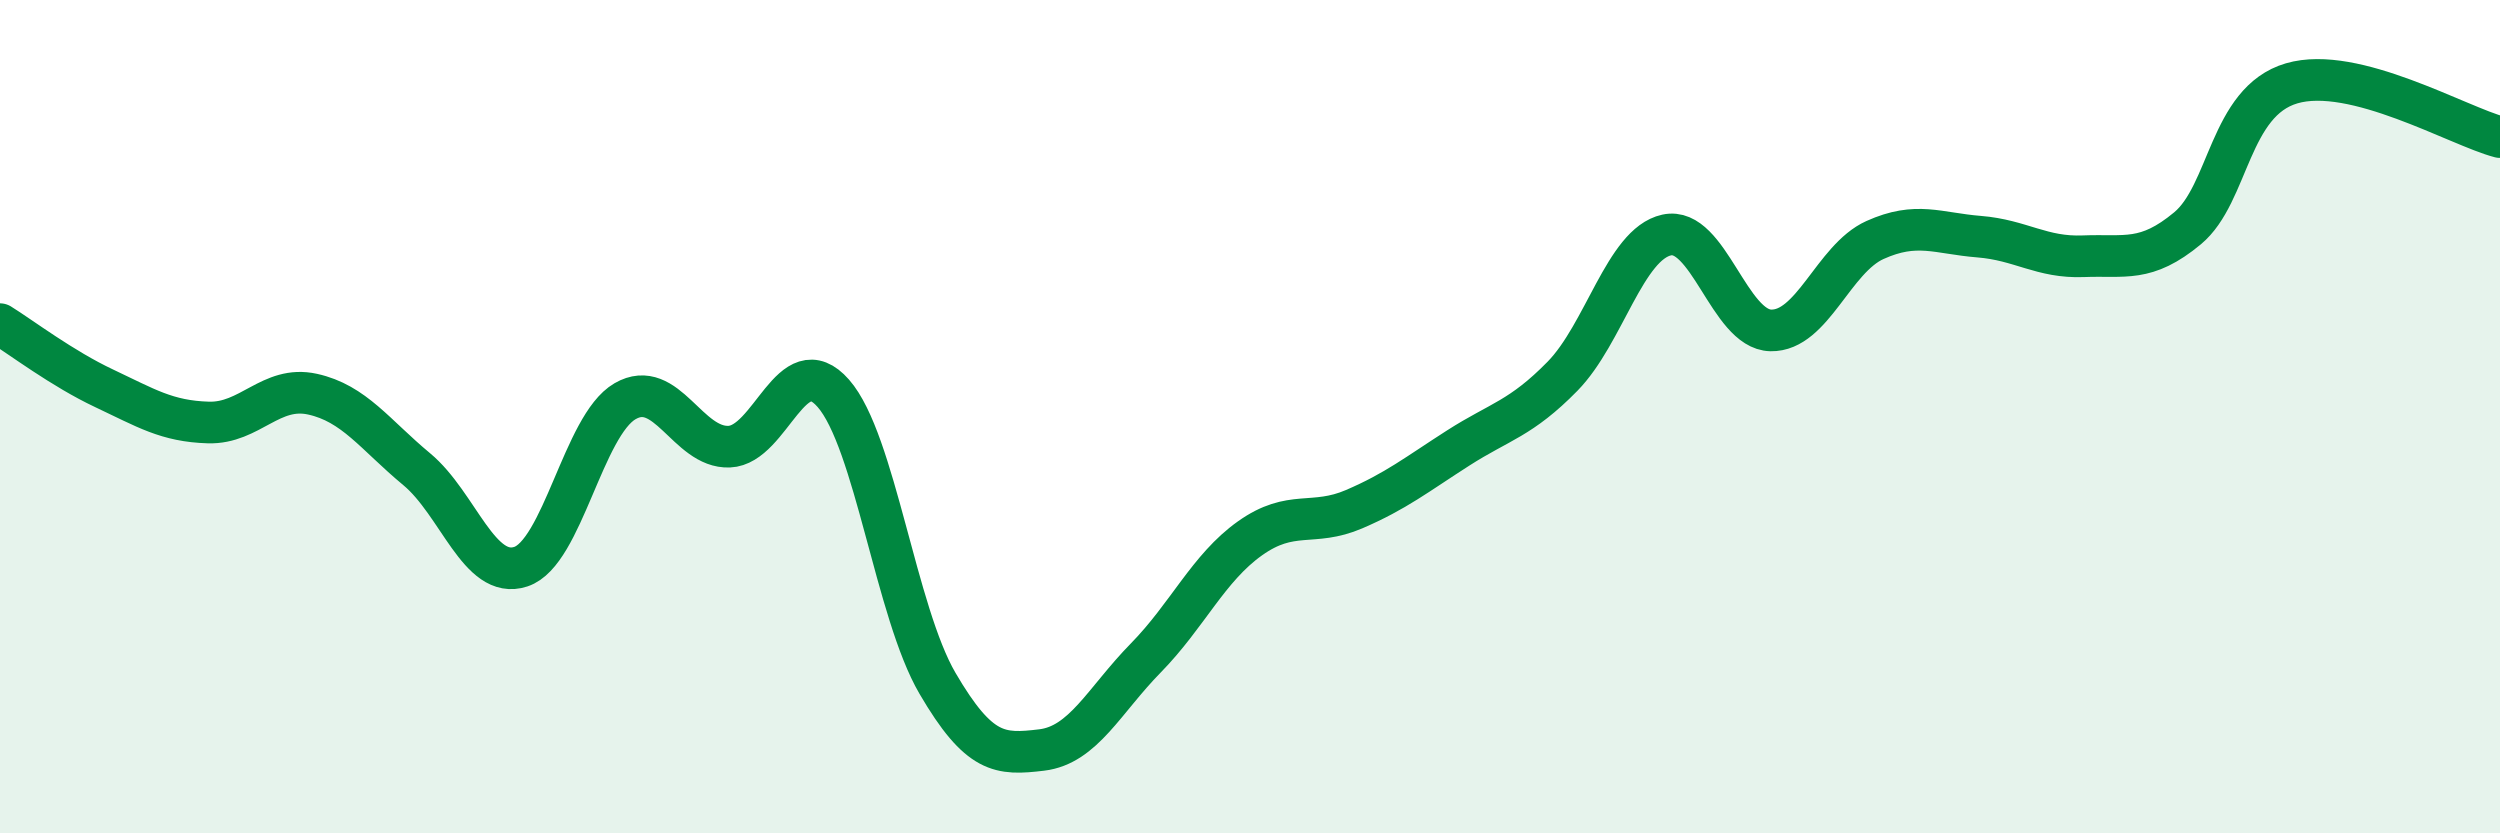 
    <svg width="60" height="20" viewBox="0 0 60 20" xmlns="http://www.w3.org/2000/svg">
      <path
        d="M 0,7.78 C 0.5,8.09 1.5,8.85 2.5,9.32 C 3.5,9.79 4,10.11 5,10.14 C 6,10.17 6.5,9.24 7.5,9.46 C 8.5,9.68 9,10.43 10,11.26 C 11,12.09 11.5,13.93 12.5,13.6 C 13.5,13.27 14,10.21 15,9.63 C 16,9.05 16.5,10.76 17.5,10.72 C 18.5,10.68 19,8.3 20,9.44 C 21,10.58 21.5,14.69 22.5,16.4 C 23.5,18.11 24,18.12 25,18 C 26,17.88 26.5,16.81 27.5,15.79 C 28.5,14.77 29,13.63 30,12.92 C 31,12.21 31.5,12.65 32.5,12.22 C 33.5,11.79 34,11.39 35,10.75 C 36,10.11 36.5,10.05 37.5,9.03 C 38.5,8.01 39,5.86 40,5.64 C 41,5.42 41.5,7.91 42.5,7.93 C 43.5,7.95 44,6.21 45,5.76 C 46,5.31 46.5,5.6 47.5,5.68 C 48.5,5.76 49,6.19 50,6.15 C 51,6.11 51.5,6.31 52.5,5.48 C 53.5,4.65 53.5,2.44 55,2 C 56.5,1.56 59,3.03 60,3.29L60 20L0 20Z"
        fill="#008740"
        opacity="0.1"
        stroke-linecap="round"
        stroke-linejoin="round"
      />
      <path
        d="M 0,7.78 C 0.5,8.09 1.5,8.85 2.5,9.32 C 3.5,9.79 4,10.11 5,10.14 C 6,10.17 6.5,9.24 7.5,9.46 C 8.5,9.68 9,10.43 10,11.26 C 11,12.09 11.5,13.93 12.5,13.6 C 13.5,13.27 14,10.21 15,9.63 C 16,9.05 16.5,10.76 17.5,10.72 C 18.5,10.68 19,8.3 20,9.44 C 21,10.58 21.5,14.69 22.5,16.4 C 23.5,18.11 24,18.12 25,18 C 26,17.88 26.5,16.81 27.5,15.79 C 28.5,14.77 29,13.63 30,12.92 C 31,12.21 31.5,12.65 32.5,12.22 C 33.5,11.79 34,11.39 35,10.75 C 36,10.11 36.5,10.05 37.5,9.03 C 38.5,8.01 39,5.86 40,5.64 C 41,5.42 41.5,7.91 42.5,7.93 C 43.5,7.95 44,6.21 45,5.76 C 46,5.31 46.5,5.6 47.5,5.68 C 48.5,5.76 49,6.19 50,6.15 C 51,6.11 51.5,6.31 52.5,5.48 C 53.5,4.65 53.5,2.44 55,2 C 56.5,1.56 59,3.03 60,3.29"
        stroke="#008740"
        stroke-width="1"
        fill="none"
        stroke-linecap="round"
        stroke-linejoin="round"
      />
    </svg>
  
